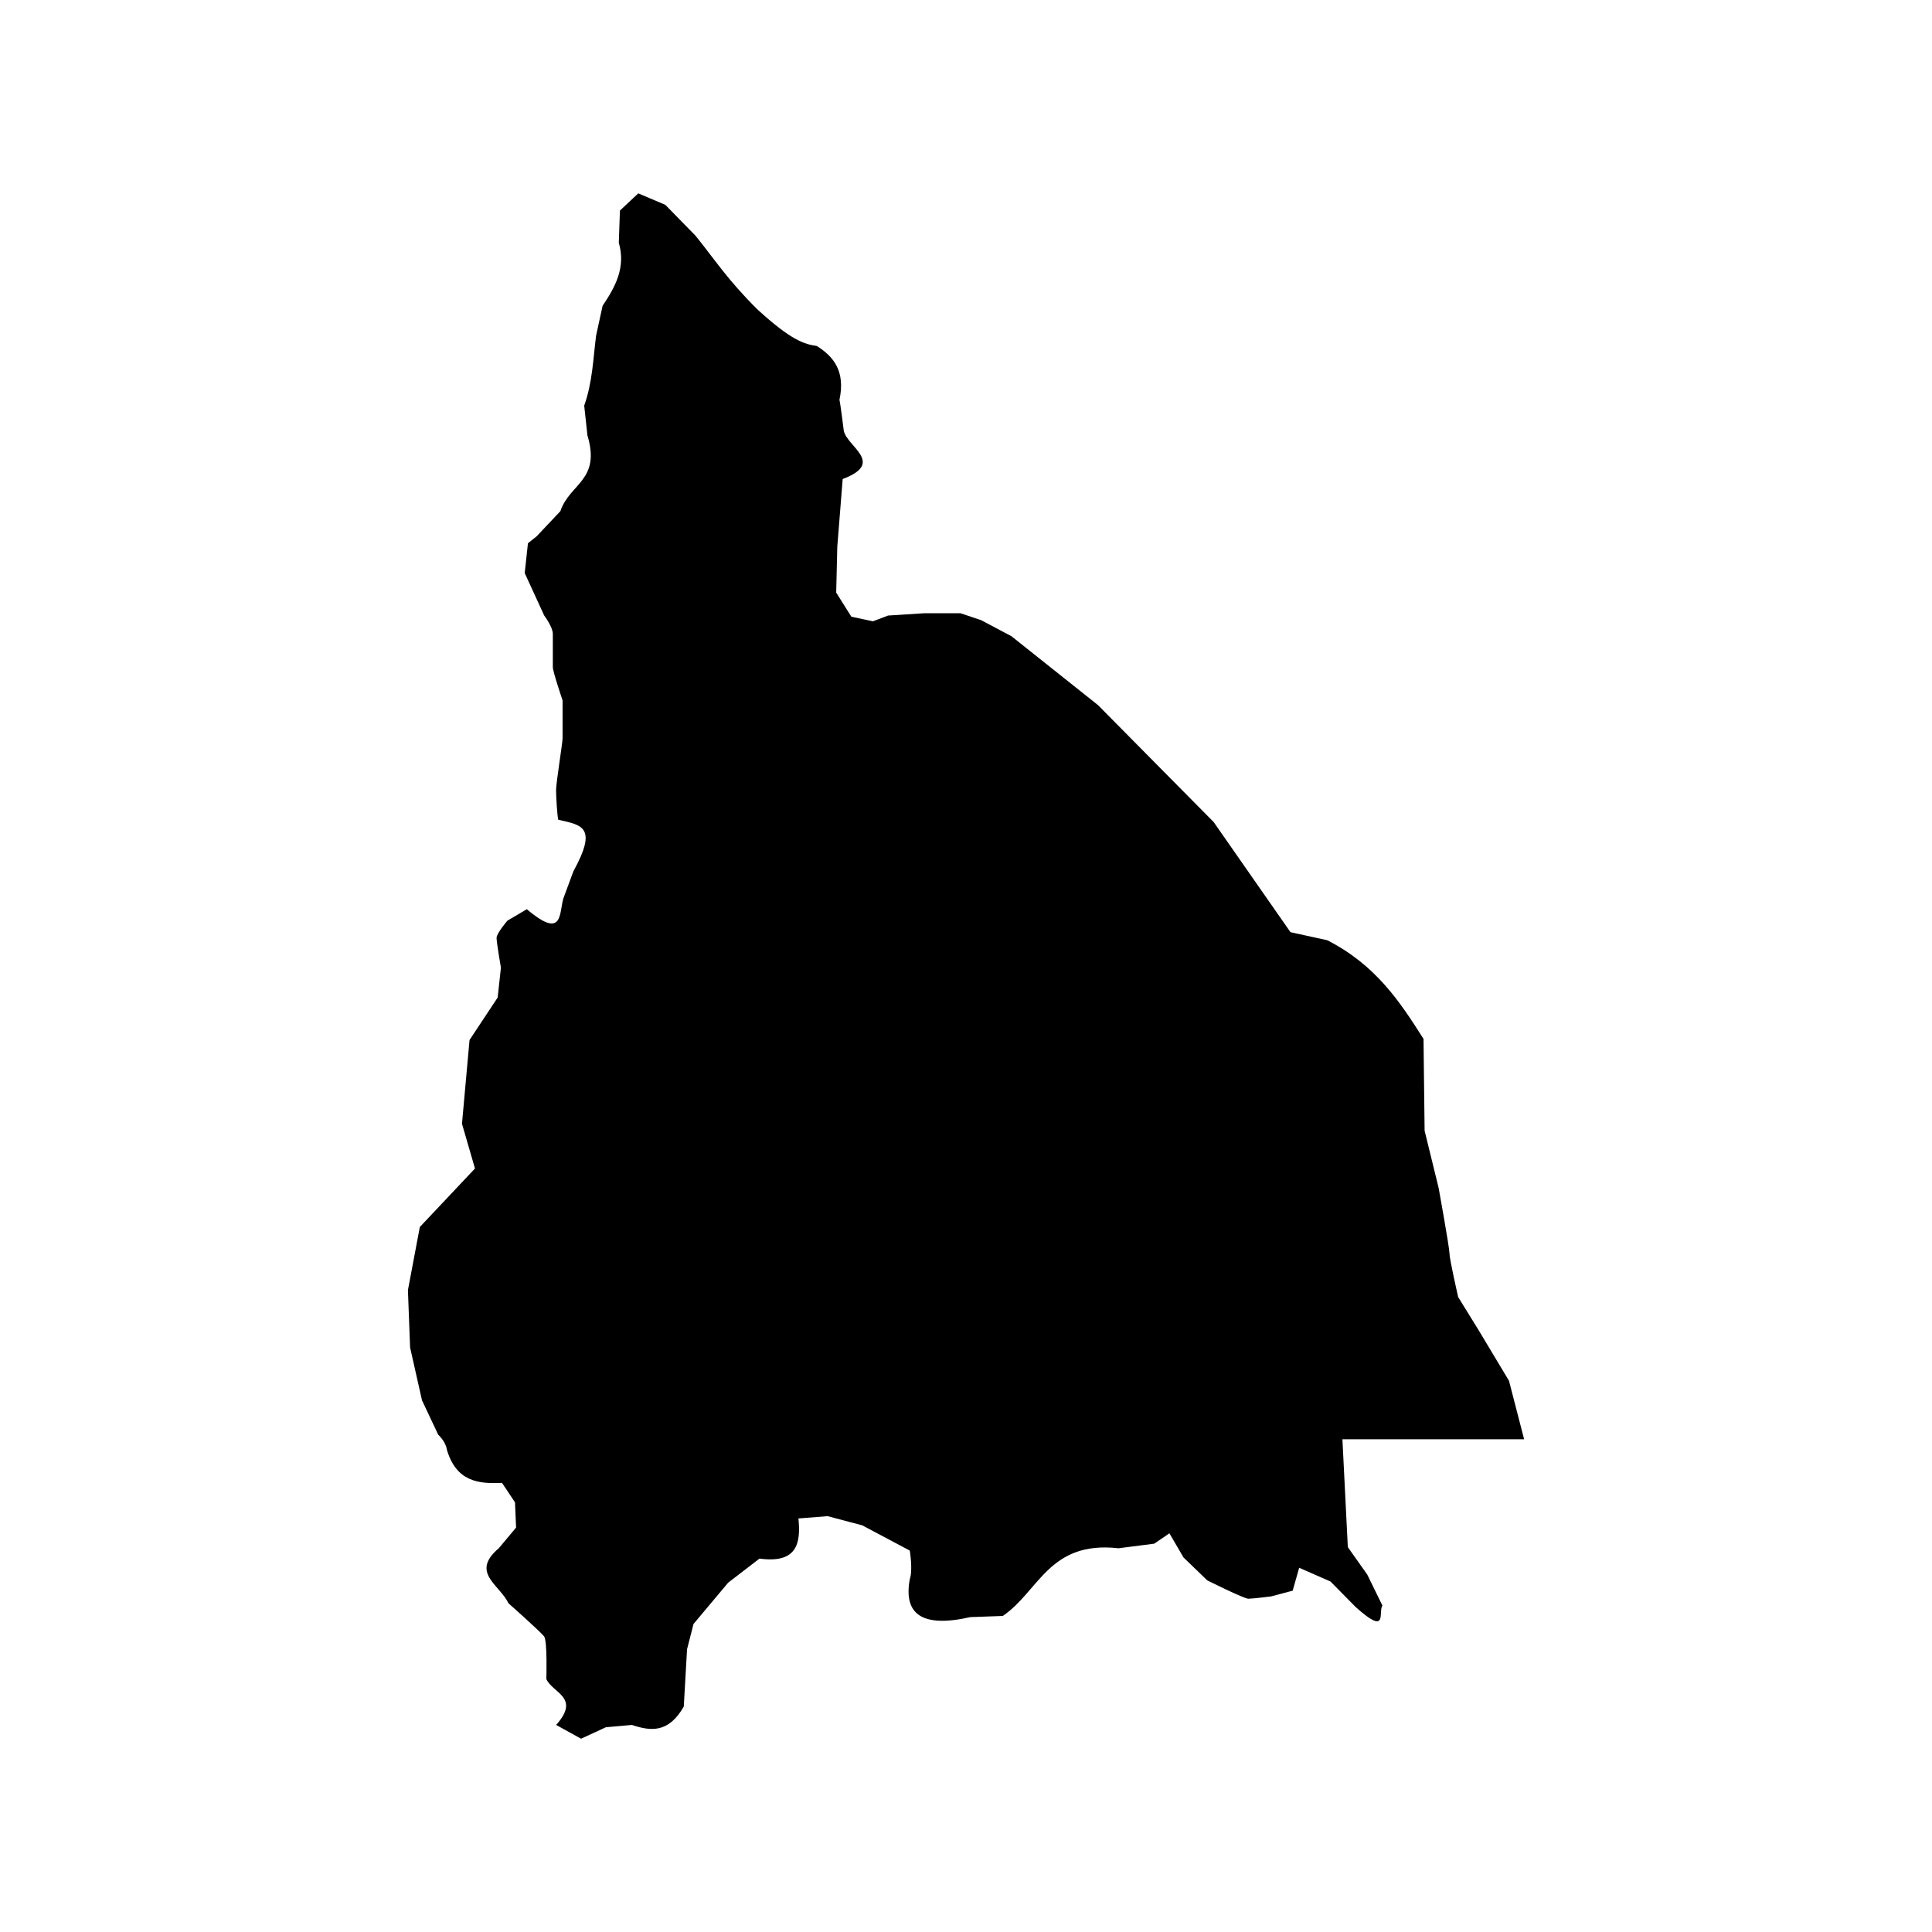 <?xml version="1.0" encoding="UTF-8"?>
<!-- Uploaded to: SVG Repo, www.svgrepo.com, Generator: SVG Repo Mixer Tools -->
<svg fill="#000000" width="800px" height="800px" version="1.1" viewBox="144 144 512 512" xmlns="http://www.w3.org/2000/svg">
 <path d="m288.79 588.96s0.289-10.035-0.574-11.25c-0.863-1.215-9.457-8.816-9.457-8.816-2.363-4.953-10.184-8.133-2.578-14.594l4.586-5.473-0.289-6.691-3.445-5.164c-6.258 0.309-12.117-0.328-14.617-8.816-0.281-2.125-2.289-3.953-2.289-3.953l-4.301-9.125-3.148-13.984-0.574-15.199 3.152-16.723 14.617-15.508-3.445-11.855 2.004-22.199 7.453-11.25 0.863-7.906s-1.152-6.68-1.152-7.906c0-1.215 2.867-4.559 2.867-4.559l5.152-3.043c9.91 8.398 8.453 0.73 9.75-3.043l2.586-6.988c6.465-11.828 2.324-12.234-4.016-13.68-0.281-1.219-0.57-6.086-0.57-7.906 0-1.82 1.723-12.465 1.723-13.684v-10.031s-2.586-7.602-2.586-8.816v-8.816c0-1.828-2.289-4.867-2.289-4.867l-5.16-11.25 0.855-7.898 2.293-1.824 6.309-6.691c2.504-7.402 10.75-8.102 7.164-20.066l-0.855-7.898c2.203-6.188 2.359-12.367 3.152-18.551l1.719-7.894c3.359-4.996 6.203-10.141 4.297-16.727l0.297-8.516 4.867-4.559 7.168 3.043 8.027 8.211c5.062 6.281 8.516 11.707 16.332 19.457 9.145 8.395 12.625 9.281 15.77 9.73 4.457 2.816 7.633 6.648 6.016 14.289 0.289 1.215 1.148 8.207 1.148 8.207 0.938 4.254 11 8.516-0.293 12.766l-1.43 17.938-0.289 12.16 4.016 6.387 5.727 1.219 4.012-1.523 9.461-0.605h9.75l5.445 1.828 8.027 4.254 22.93 18.246 30.672 31.008 20.348 29.18 9.75 2.133c12.941 6.625 19.289 16.359 25.508 26.148l0.289 24.324 3.723 15.199s2.867 15.816 2.867 17.332c0 1.516 2.297 11.551 2.297 11.551l5.445 8.816 8.027 13.375 4.012 15.508h-48.152l1.43 28.574 5.16 7.297 4.012 8.207c-1.203 1.582 1.688 8.309-7.164 0.309l-6.594-6.691-8.305-3.648-1.723 6.074-5.734 1.523s-4.871 0.609-6.016 0.609c-1.145 0-10.891-4.863-10.891-4.863l-6.301-6.086-3.723-6.383-4.027 2.746-9.457 1.215c-18.438-2.066-21.039 11.375-30.672 17.938l-8.594 0.309c-12.809 2.902-17.766-0.77-16.055-10.035 0.863-2.43 0-7.598 0-7.598l-12.609-6.691-9.168-2.43-7.734 0.609c0.684 6.672-0.418 11.984-10.316 10.637l-8.309 6.387-9.176 10.941-1.715 6.691-0.867 15.199c-4.106 7.18-8.898 6.473-13.75 4.867l-6.883 0.609-6.59 3.039-6.602-3.648c6.566-7.336-0.969-8.441-2.59-12.164z"/>
</svg>